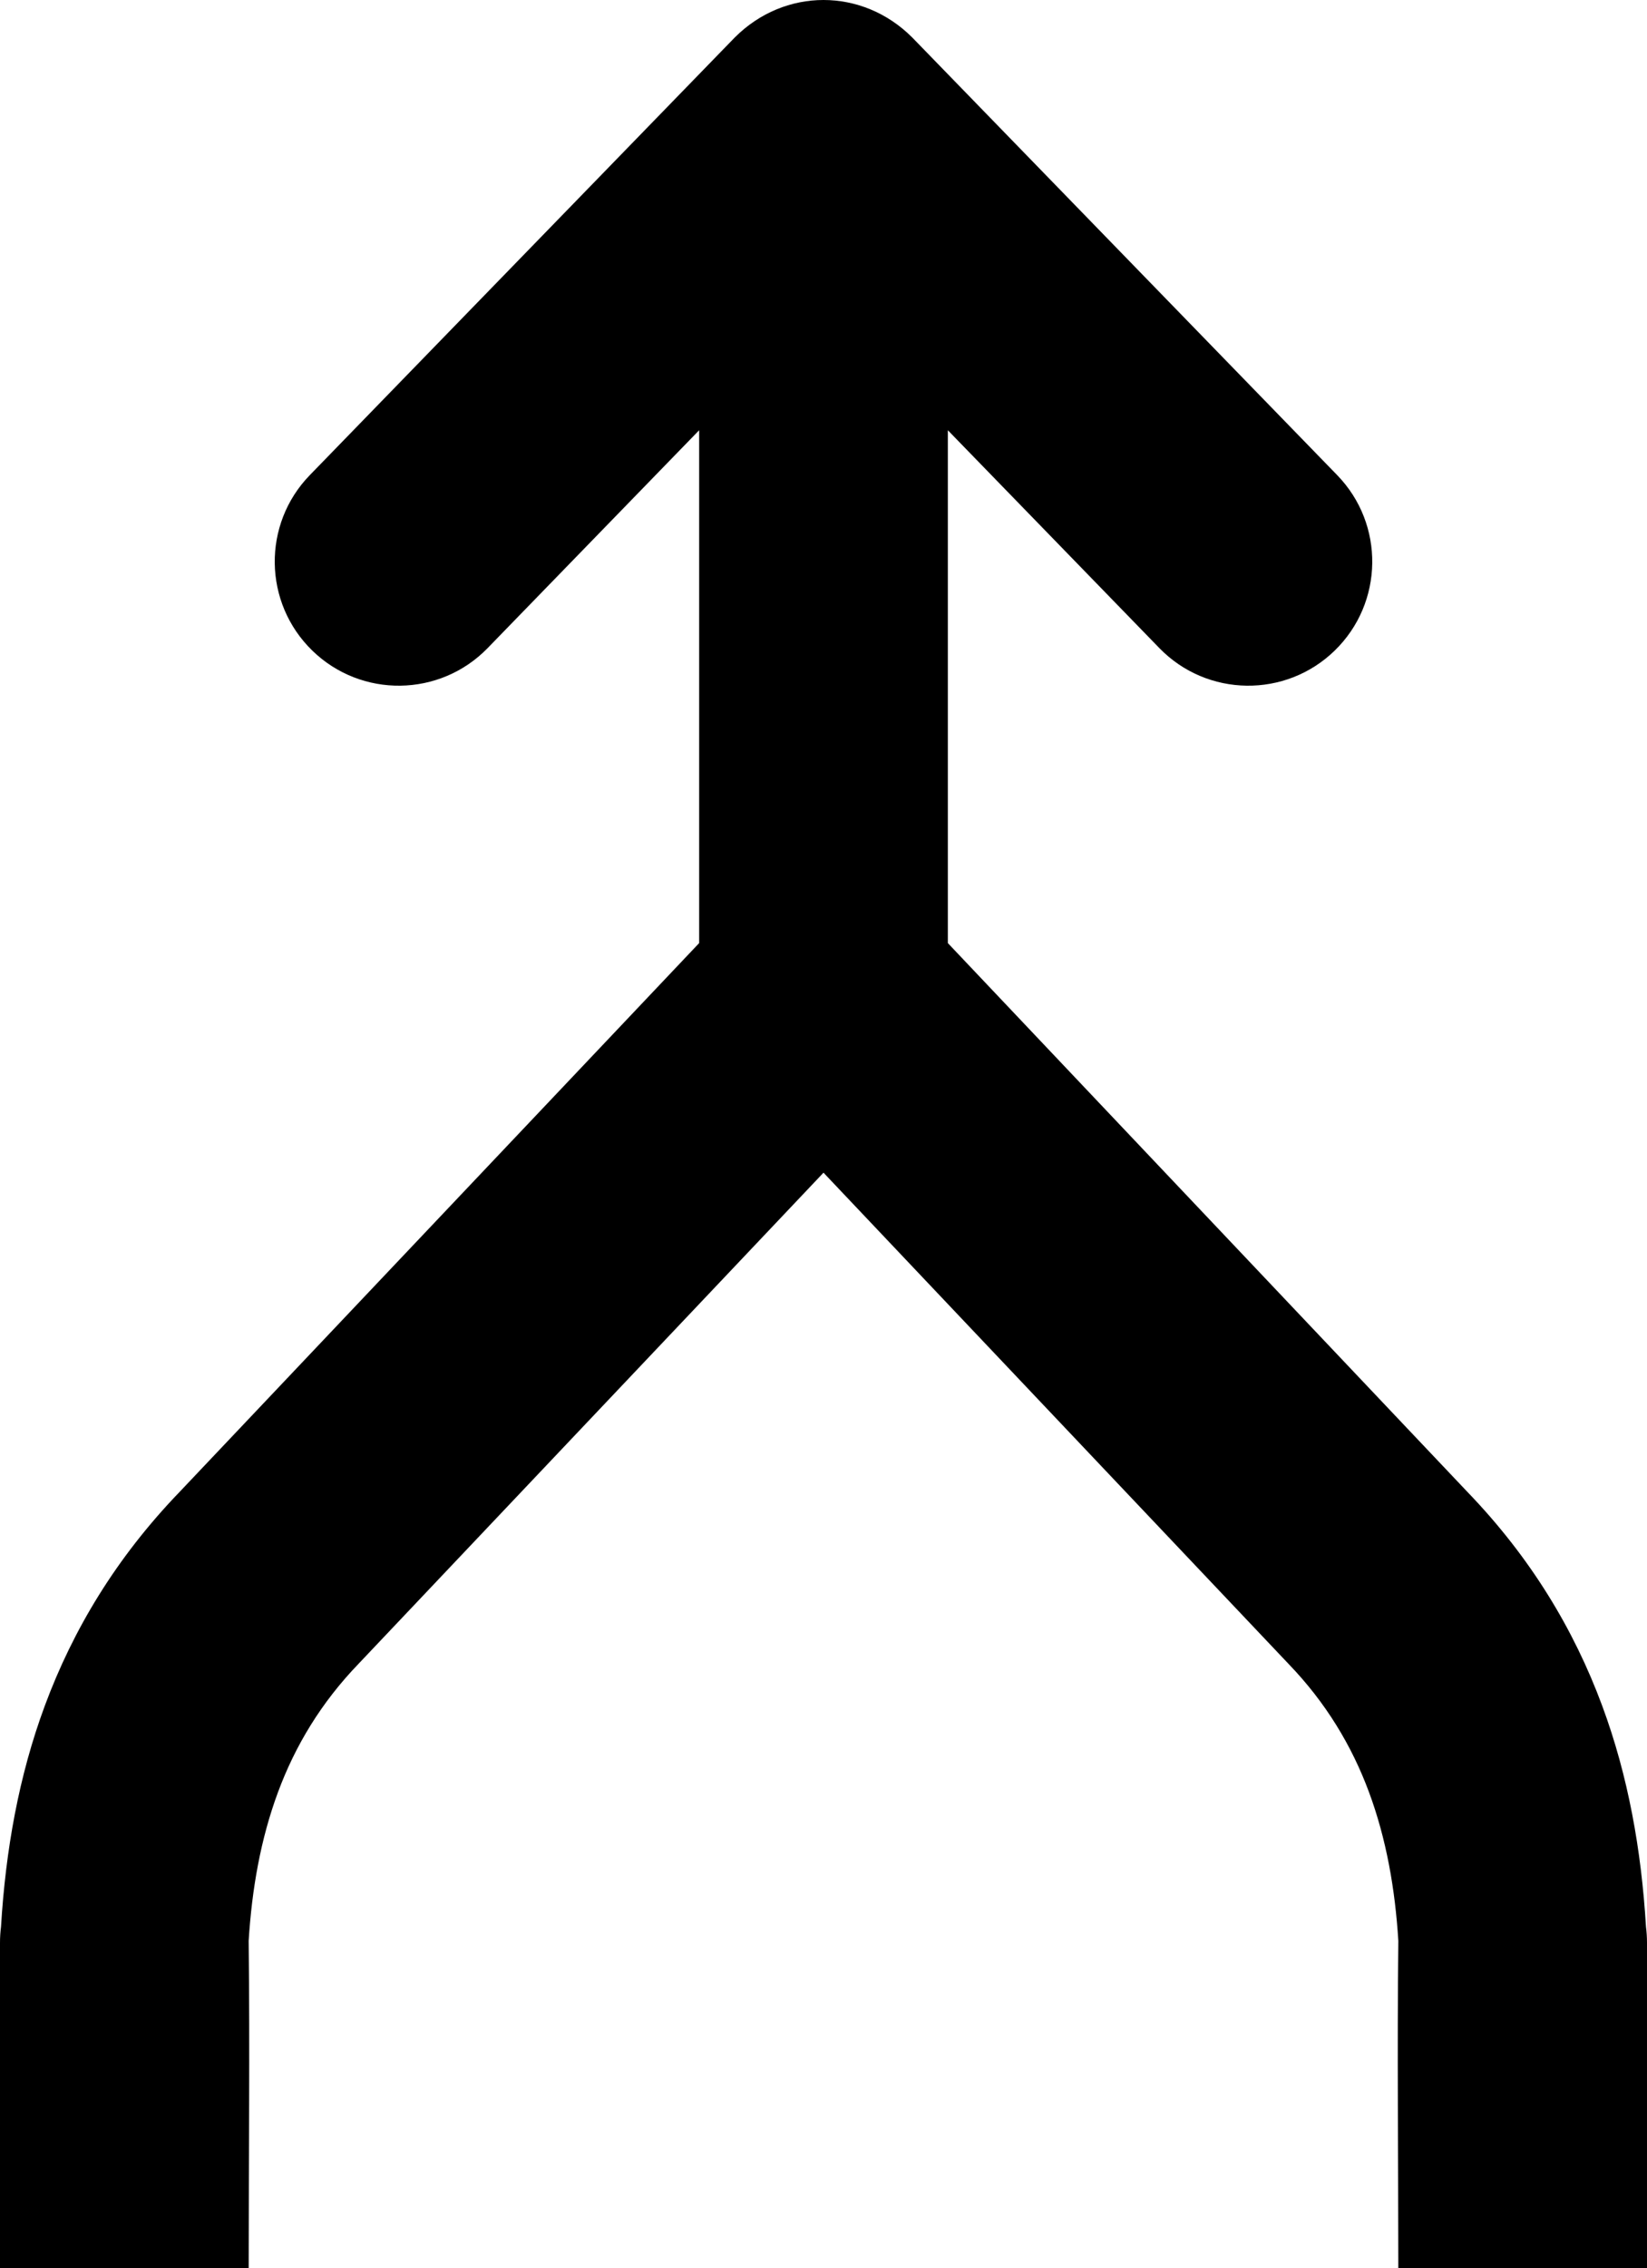 <svg xmlns="http://www.w3.org/2000/svg" shape-rendering="geometricPrecision" text-rendering="geometricPrecision" image-rendering="optimizeQuality" fill-rule="evenodd" clip-rule="evenodd" viewBox="0 0 372 511.917"><path fill-rule="nonzero" d="M214.085 97.104v115.744l117.352 123.868c14.318 14.851 24.065 31.071 30.439 48.253 5.902 15.917 8.855 32.646 9.893 49.88.151 1.184.231 2.387.231 3.609v73.459h-56.169c0-24.584-.278-49.3.005-73.87-.727-11.733-2.713-23.008-6.619-33.548-3.873-10.444-9.728-20.224-18.262-29.056L186 264.667 81.045 375.443c-8.534 8.832-14.389 18.612-18.262 29.056-3.906 10.54-5.892 21.815-6.619 33.548.283 24.57.005 49.286.005 73.87H0v-73.459c0-1.222.08-2.425.231-3.609 1.038-17.234 3.991-33.963 9.893-49.88 6.374-17.182 16.121-33.402 30.439-48.253l117.352-123.868V97.104l-47.785 49.177c-10.78 11.082-28.519 11.327-39.6.547-11.082-10.78-11.328-28.518-.548-39.6l95.944-98.737.038-.038c11.27-11.271 28.802-11.271 40.072 0l.038.038 95.944 98.737c10.78 11.082 10.534 28.82-.548 39.6-11.081 10.78-28.82 10.535-39.6-.547l-47.785-49.177z"/></svg>
